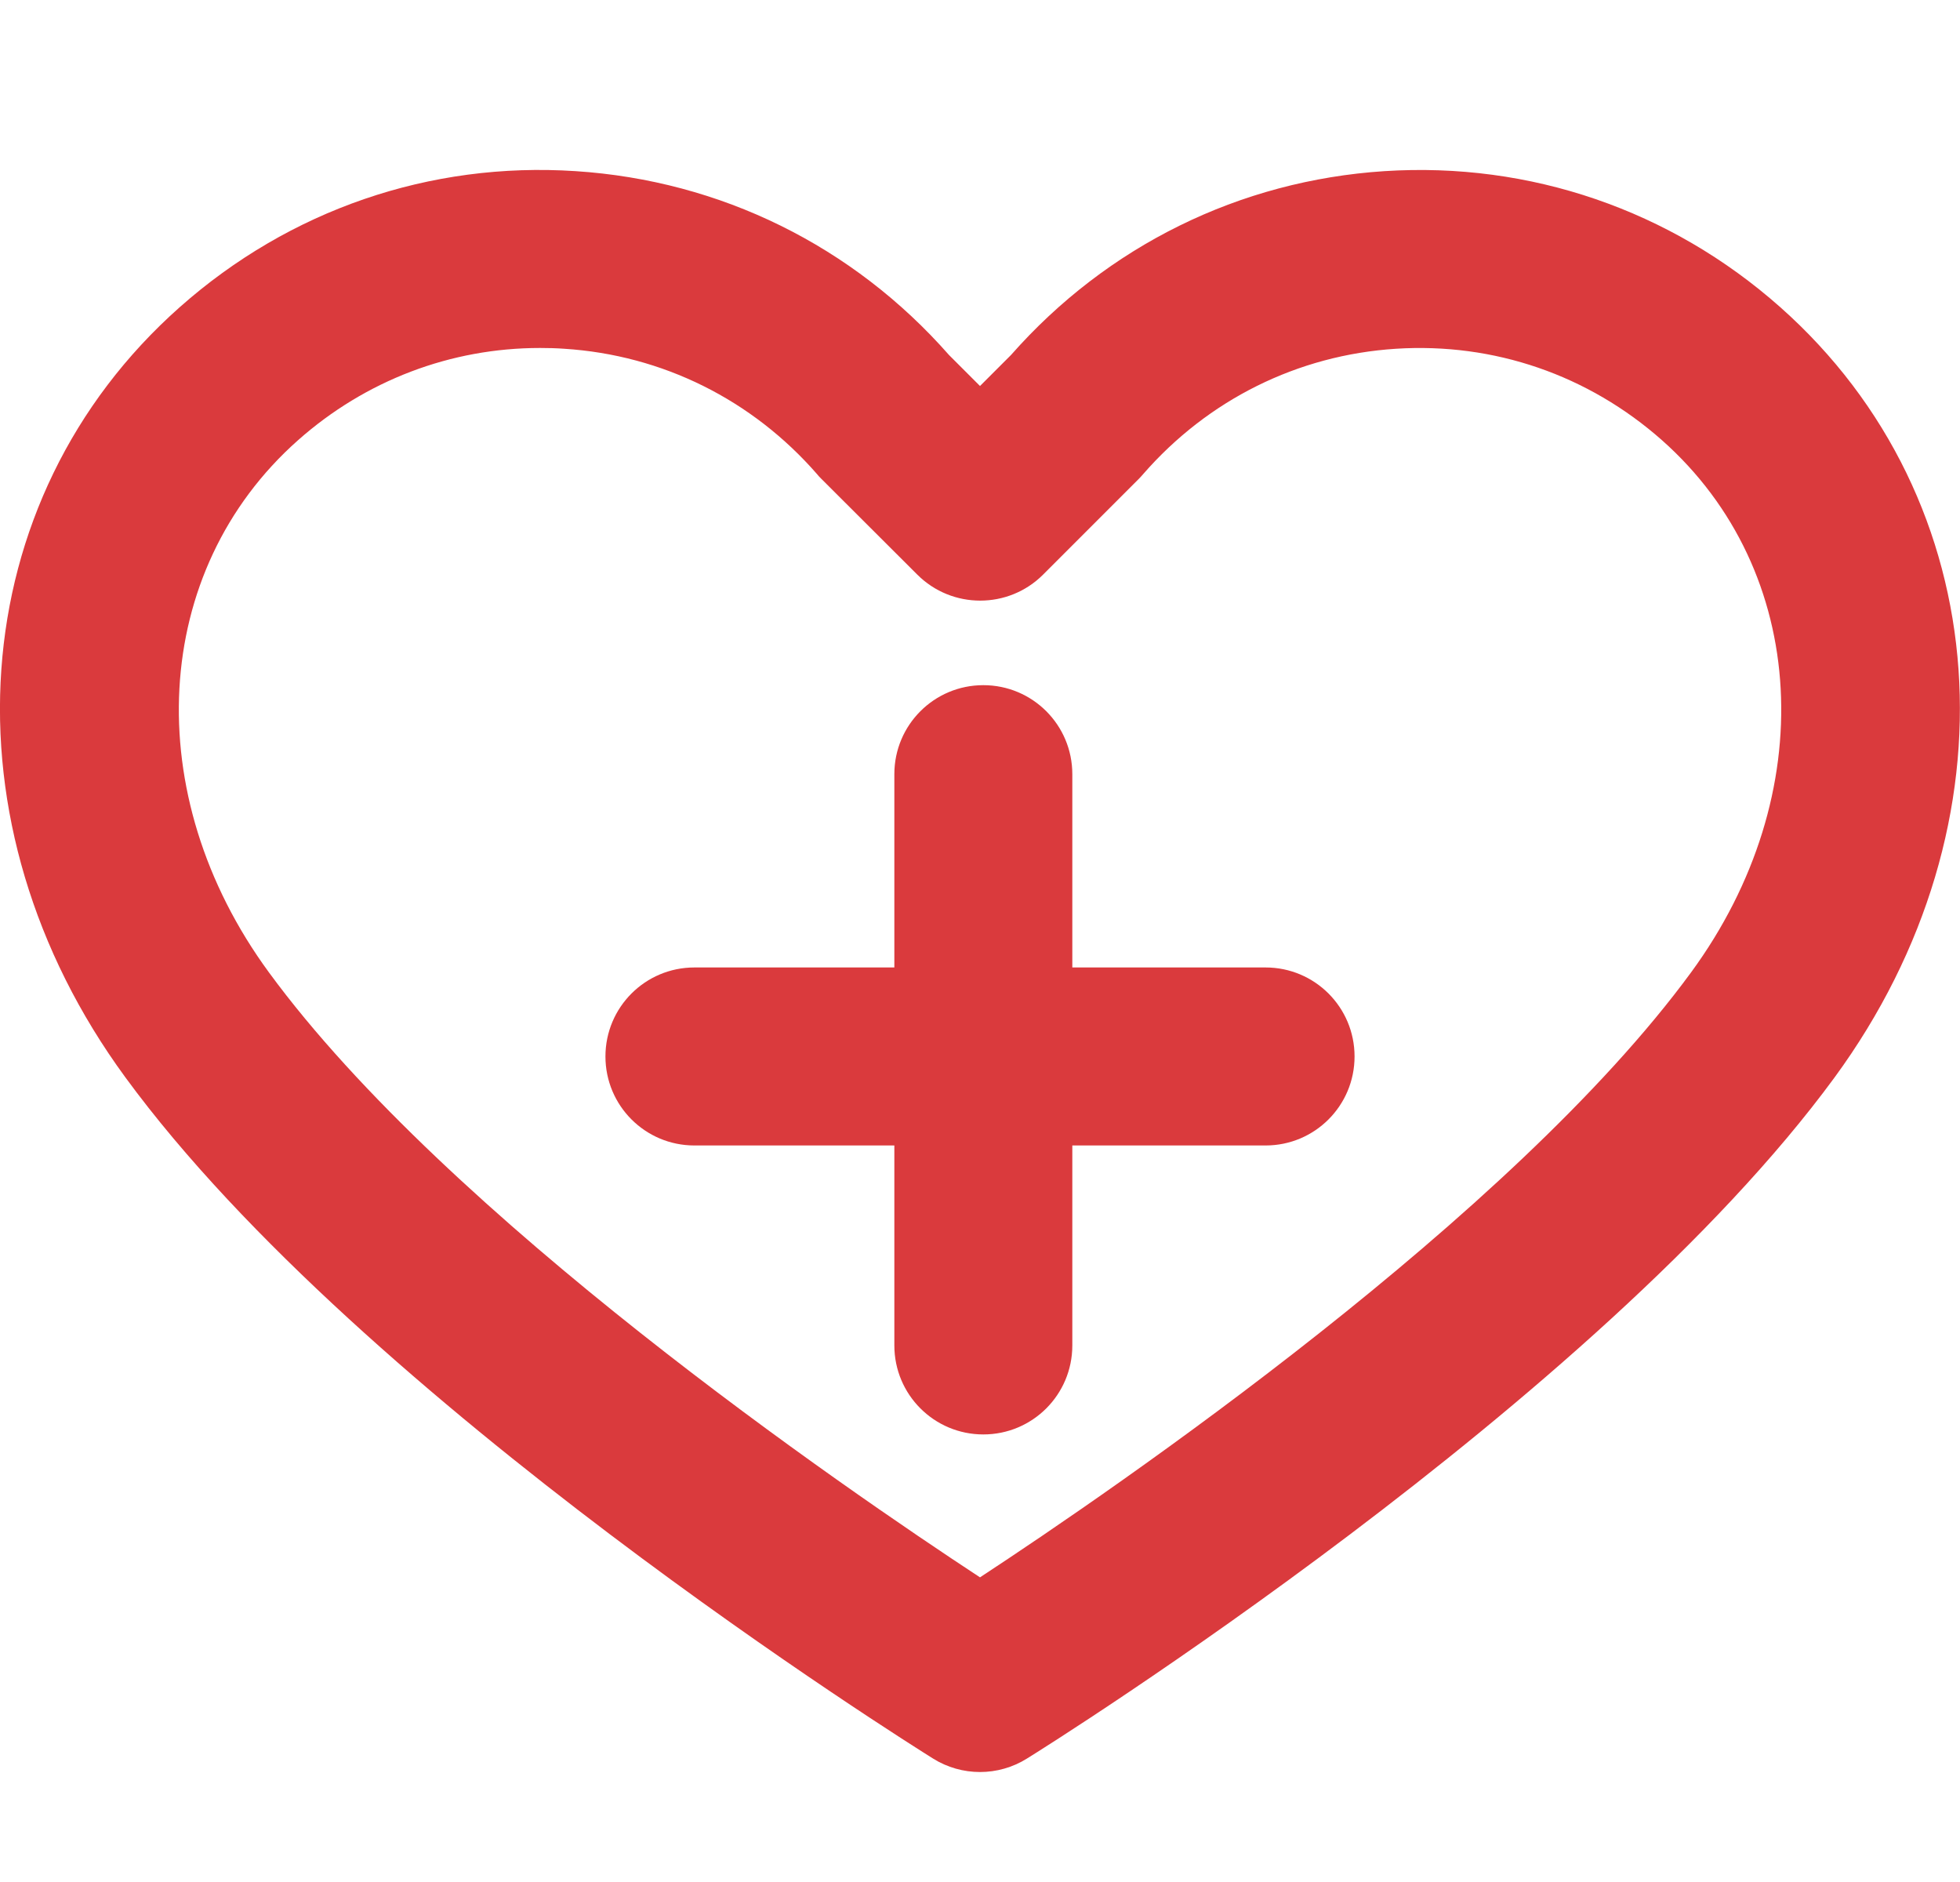 <?xml version="1.0" encoding="UTF-8"?>
<svg id="_健康診断" data-name="健康診断" xmlns="http://www.w3.org/2000/svg" viewBox="0 0 100 95.98">
  <defs>
    <style>
      .cls-1 {
        fill: #da3a3d;
      }
    </style>
  </defs>
  <path class="cls-1" d="M50,90.39c-.83,0-1.67-.23-2.4-.69-1.18-.74-29.1-18.22-41.2-34.74C-3.09,42.02-1.92,25.49,9.18,15.66c5.59-4.95,12.75-7.42,20.19-6.93,7.39.48,14.15,3.81,19.05,9.38l1.58,1.58,1.58-1.58c4.91-5.57,11.67-8.9,19.05-9.38,7.43-.48,14.6,1.98,20.19,6.93,11.09,9.83,12.26,26.36,2.78,39.3-12.11,16.52-40.02,34.01-41.2,34.74-.73.46-1.57.69-2.4.69ZM27.55,17.75c-4.55,0-8.9,1.65-12.35,4.71-7.5,6.65-8.13,18.07-1.48,27.14,9.13,12.46,29.33,26.3,36.28,30.86,6.95-4.56,27.15-18.4,36.28-30.86,6.65-9.07,6.03-20.48-1.48-27.14-3.76-3.33-8.57-4.99-13.58-4.67-5.01.32-9.59,2.6-12.9,6.4-.07.08-.14.16-.21.23l-4.89,4.89c-1.77,1.77-4.65,1.77-6.42,0l-4.9-4.89c-.07-.07-.15-.15-.21-.23-3.31-3.8-7.89-6.08-12.9-6.4-.41-.03-.82-.04-1.23-.04Z"/>
  <path class="cls-1" d="M64.57,49.35h-9.86v-9.86c0-2.51-2.03-4.54-4.54-4.54s-4.54,2.03-4.54,4.54v9.86h-10.2c-2.51,0-4.54,2.03-4.54,4.54s2.03,4.54,4.54,4.54h10.2v10.2c0,2.51,2.03,4.54,4.54,4.54s4.54-2.03,4.54-4.54v-10.2h9.86c2.51,0,4.54-2.03,4.54-4.54s-2.03-4.54-4.54-4.54Z"/>
</svg>